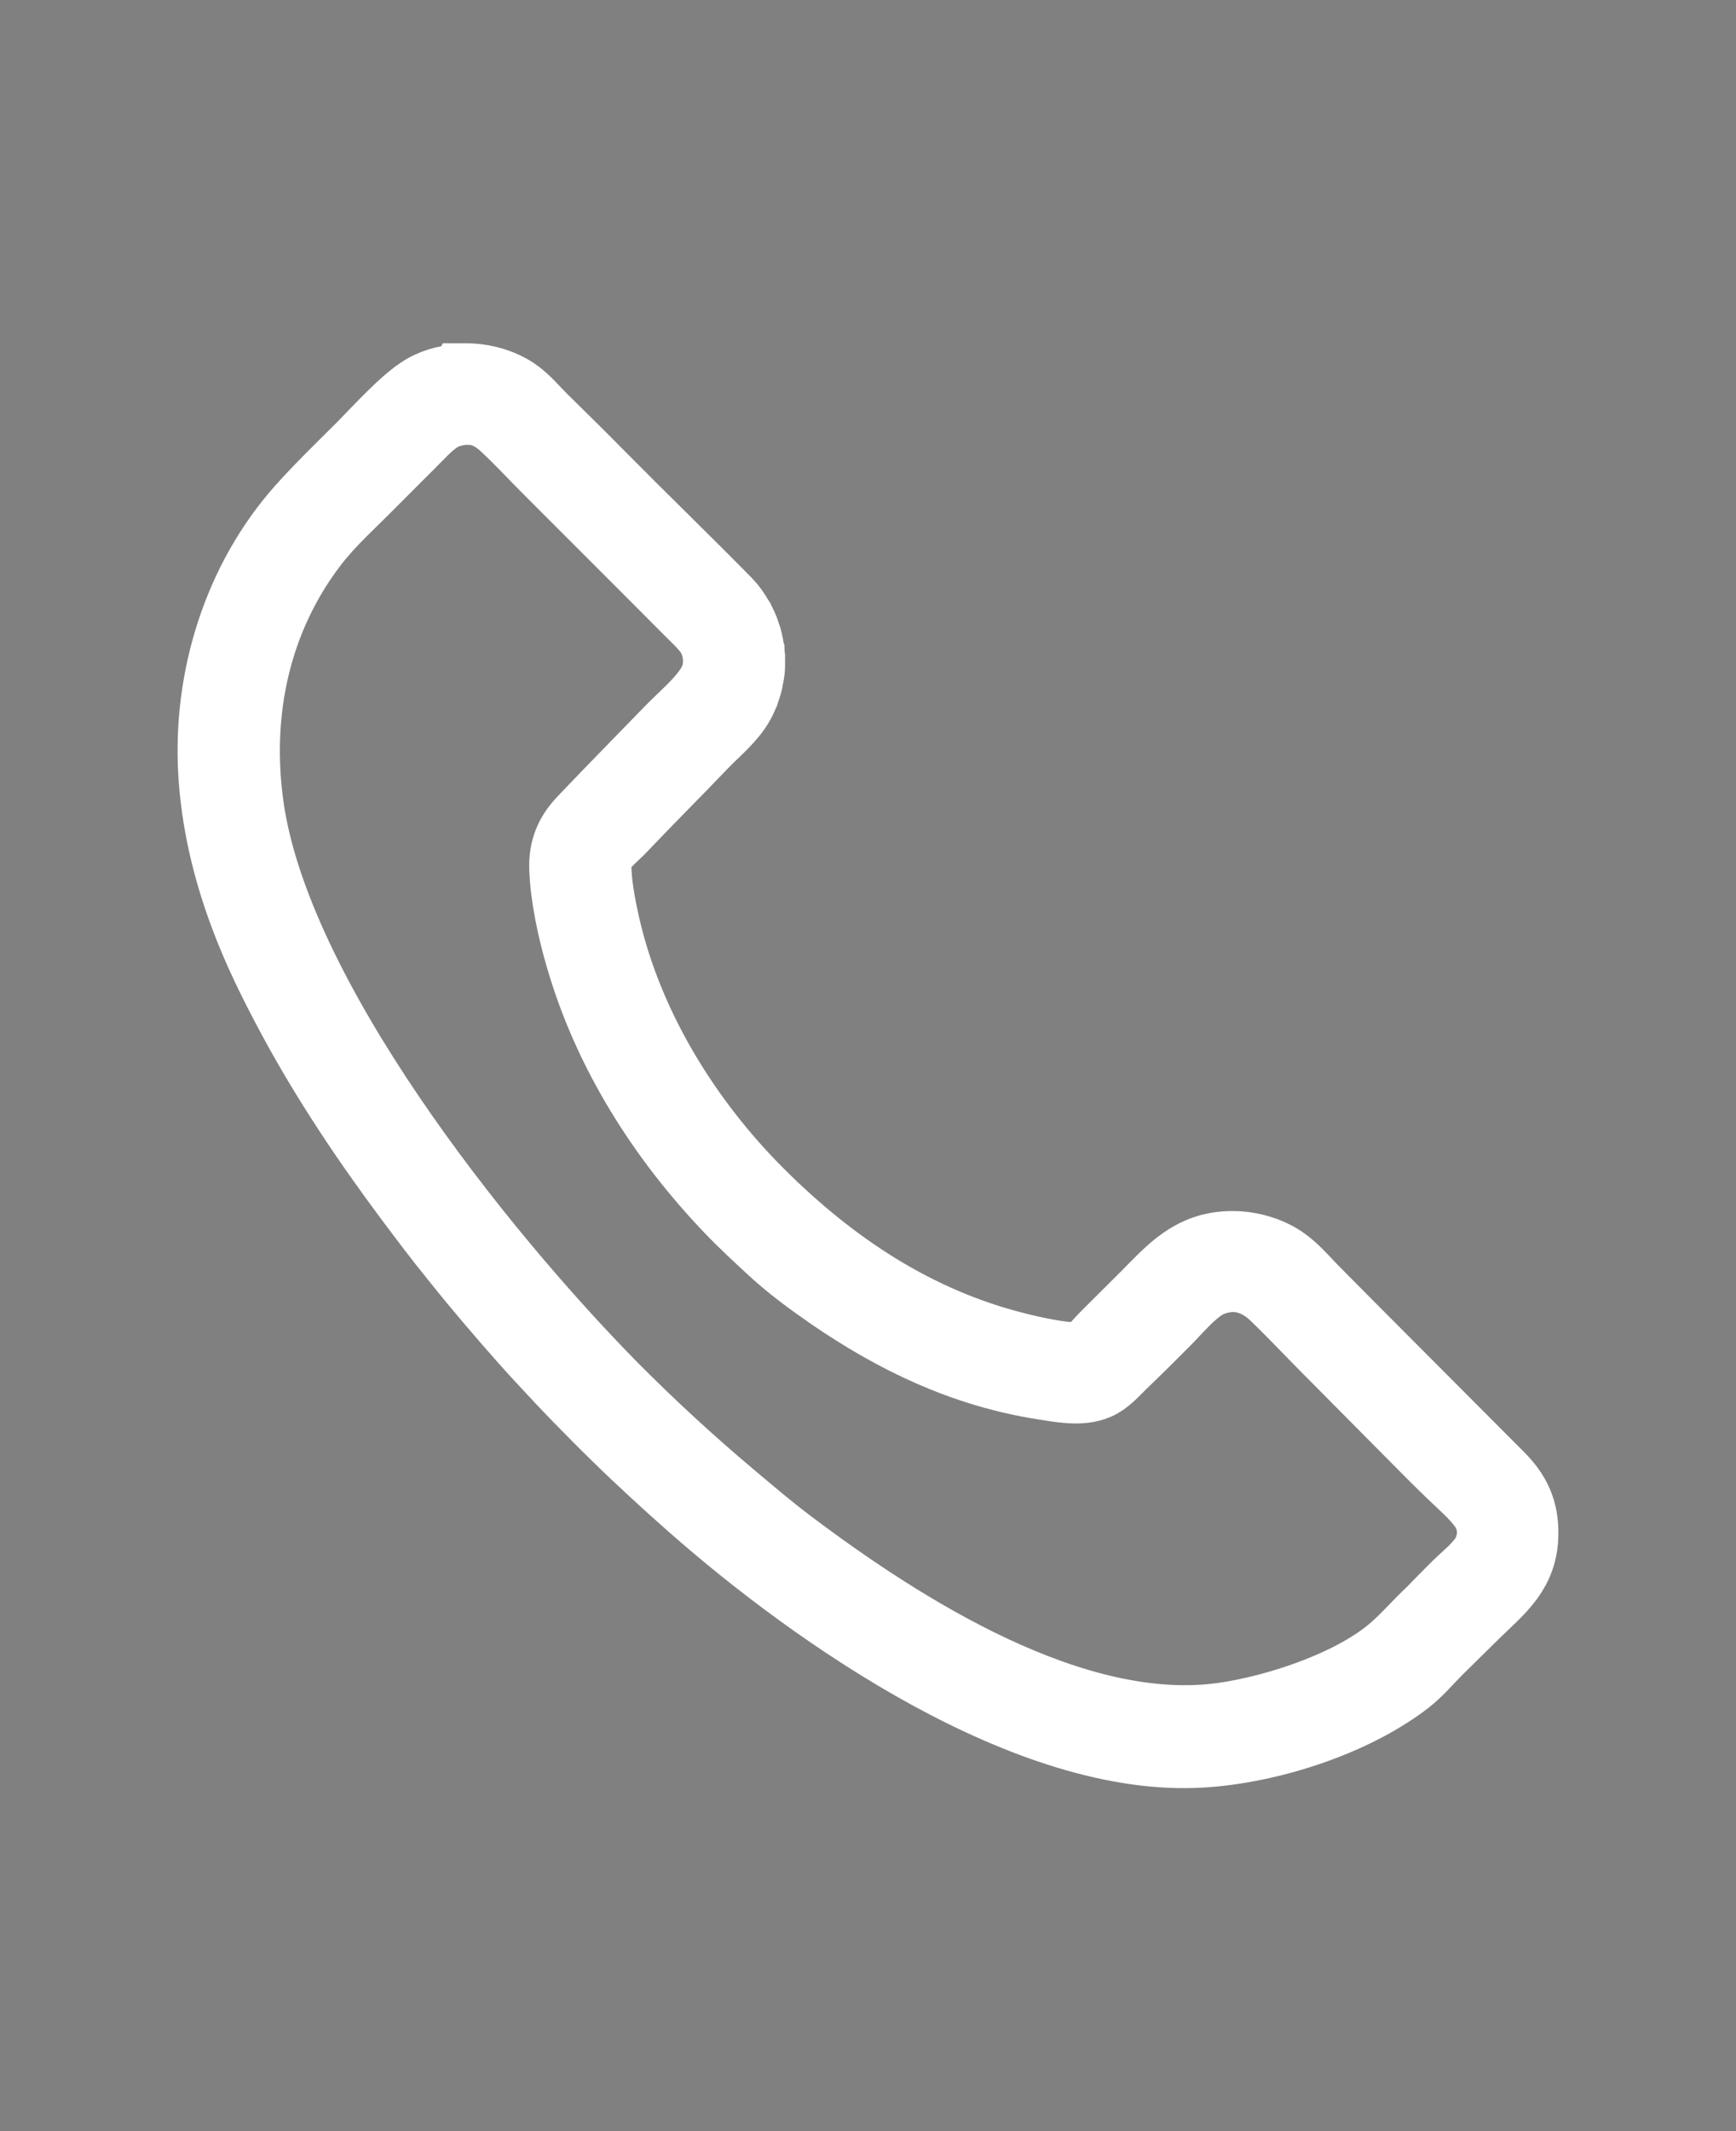 <?xml version="1.0" encoding="UTF-8"?>
<svg id="Layer_1" xmlns="http://www.w3.org/2000/svg" version="1.1" viewBox="0 0 110 135">
  <rect x="0" y="0" width="110" height="135" fill="#808080" stroke="none"/>
  <!-- Generator: Adobe Illustrator 29.4.0, SVG Export Plug-In . SVG Version: 2.1.0 Build 152)  -->
  <defs>
    <style>
      .st0 {
        fill: #010101;
        stroke: #fff;
        stroke-miterlimit: 10;
        stroke-width: 4.75px;
      }
    </style>
  </defs>
  <path class="st0" d="M29.51,24.12c1.04,0,2.15.29,3.02.87.63.42,1.17,1.09,1.71,1.62,1.23,1.21,2.45,2.41,3.66,3.64,2.64,2.67,5.34,5.28,7.98,7.96.05.05.09.1.14.15.05.05.09.11.14.16.04.05.09.11.13.17.04.05.09.11.12.17.04.06.08.12.12.18.04.06.07.12.11.18.04.06.07.12.11.18.03.06.06.12.09.19.03.06.06.12.09.19.03.06.05.13.08.2.02.06.05.13.07.2.02.07.05.14.07.2.02.07.04.13.05.2.02.07.04.14.05.2.02.07.03.14.04.21.01.07.02.14.04.21,0,.07.02.14.02.21,0,.07.01.14.02.21,0,.07,0,.14,0,.21,0,.07,0,.14,0,.21,0,.07,0,.14,0,.21,0,.07-.01.14-.02.21,0,.07-.02.14-.03.21-.01.07-.02.14-.04.21-.01.07-.03.14-.04.21-.02.07-.03.14-.05.21-.02.07-.04.14-.06.2s-.04.13-.07.2c-.02.07-.05.13-.07.2-.03.06-.05.13-.08.19-.03.07-.06.13-.09.19s-.07.12-.1.19c-.54.96-1.5,1.72-2.26,2.51-1.71,1.79-3.47,3.54-5.17,5.33-.46.49-1.1.98-1.45,1.55-.17.27-.21.54-.21.85,0,1.28.27,2.68.55,3.93,1.47,6.45,5.2,12.49,9.87,17.13,4.61,4.59,9.95,8.14,16.32,9.73,1.06.27,2.84.66,3.9.64.8-.02,1.34-.83,1.85-1.34l2.56-2.55c1.63-1.64,2.89-3.16,5.41-3.16,1.06,0,2.2.31,3.08.9.71.48,1.3,1.18,1.89,1.79l2.29,2.31,9.54,9.57c1.02,1.02,1.5,2.05,1.48,3.51-.02,2.28-1.39,3.34-2.89,4.79l-2.47,2.43c-.65.65-1.26,1.39-1.99,1.95-3.38,2.59-8.59,4.25-12.81,4.52-10.92.71-24.36-8.64-32.26-15.6-.83-.73-1.64-1.46-2.45-2.21-.81-.75-1.61-1.5-2.39-2.27-.79-.77-1.56-1.55-2.33-2.34-.77-.79-1.52-1.59-2.27-2.4-.75-.81-1.48-1.63-2.2-2.46-.72-.83-1.43-1.67-2.14-2.52-.7-.85-1.39-1.71-2.07-2.57-.68-.87-1.34-1.75-2-2.63-2.7-3.62-5.22-7.37-7.37-11.34-1.17-2.17-2.28-4.39-3.13-6.71-1.05-2.84-1.75-5.8-1.93-8.83-.36-5.98,1.55-12.17,5.57-16.67,1.21-1.35,2.54-2.63,3.82-3.91,1.02-1.03,2.7-2.9,3.87-3.59.8-.47,1.64-.62,2.55-.67h.02ZM29.59,25.81h-.23s-.08,0-.11.01c-.54.07-1.09.21-1.55.51-.7.46-1.29,1.13-1.88,1.72-.79.78-1.57,1.57-2.36,2.36-1.27,1.29-2.64,2.5-3.74,3.93-3.69,4.82-4.94,10.74-4.12,16.7,1.66,12.1,14.62,28.3,23.07,36.9,2.43,2.45,4.96,4.78,7.6,7,1.18.99,2.35,1.99,3.58,2.92,7.24,5.47,18.19,12.44,27.67,11.1,3.37-.48,7.95-1.99,10.61-4.14.96-.77,1.78-1.76,2.68-2.6.55-.57,1.1-1.12,1.66-1.68.6-.58,1.36-1.18,1.8-1.9.04-.06.07-.12.1-.18.03-.07.06-.13.09-.2.03-.06.05-.13.07-.2.02-.07.05-.13.06-.2.02-.07.04-.14.05-.2.01-.07.02-.14.03-.21.01-.07.02-.14.02-.21,0-.07,0-.14,0-.21,0-.57-.2-1.19-.53-1.66-.54-.76-1.34-1.45-2.02-2.1-.74-.71-1.46-1.43-2.18-2.16l-5.95-6c-1.06-1.07-2.09-2.17-3.18-3.21-.75-.71-1.73-1.19-2.79-1.16-.6.02-1.26.19-1.77.49-.93.55-1.75,1.55-2.5,2.31-.92.93-1.85,1.85-2.79,2.75-.46.45-.96,1.04-1.56,1.29-.99.42-2.35.13-3.38-.03-4.91-.78-9.21-2.83-13.28-5.62-1.29-.89-2.57-1.83-3.73-2.9-.91-.84-1.83-1.69-2.69-2.59-4.28-4.48-7.68-9.86-9.41-15.84-.5-1.7-.96-3.82-1.02-5.58-.04-1.17.32-2.07,1.12-2.91,1.83-1.93,3.7-3.82,5.55-5.73.85-.88,1.91-1.73,2.57-2.77.37-.58.52-1.18.5-1.86-.02-.58-.21-1.26-.54-1.74-.39-.56-.95-1.05-1.43-1.54l-2.56-2.57-6.25-6.25c-.92-.92-1.81-1.89-2.76-2.77-.81-.76-1.65-1.14-2.77-1.09h.23Z"/>
</svg>